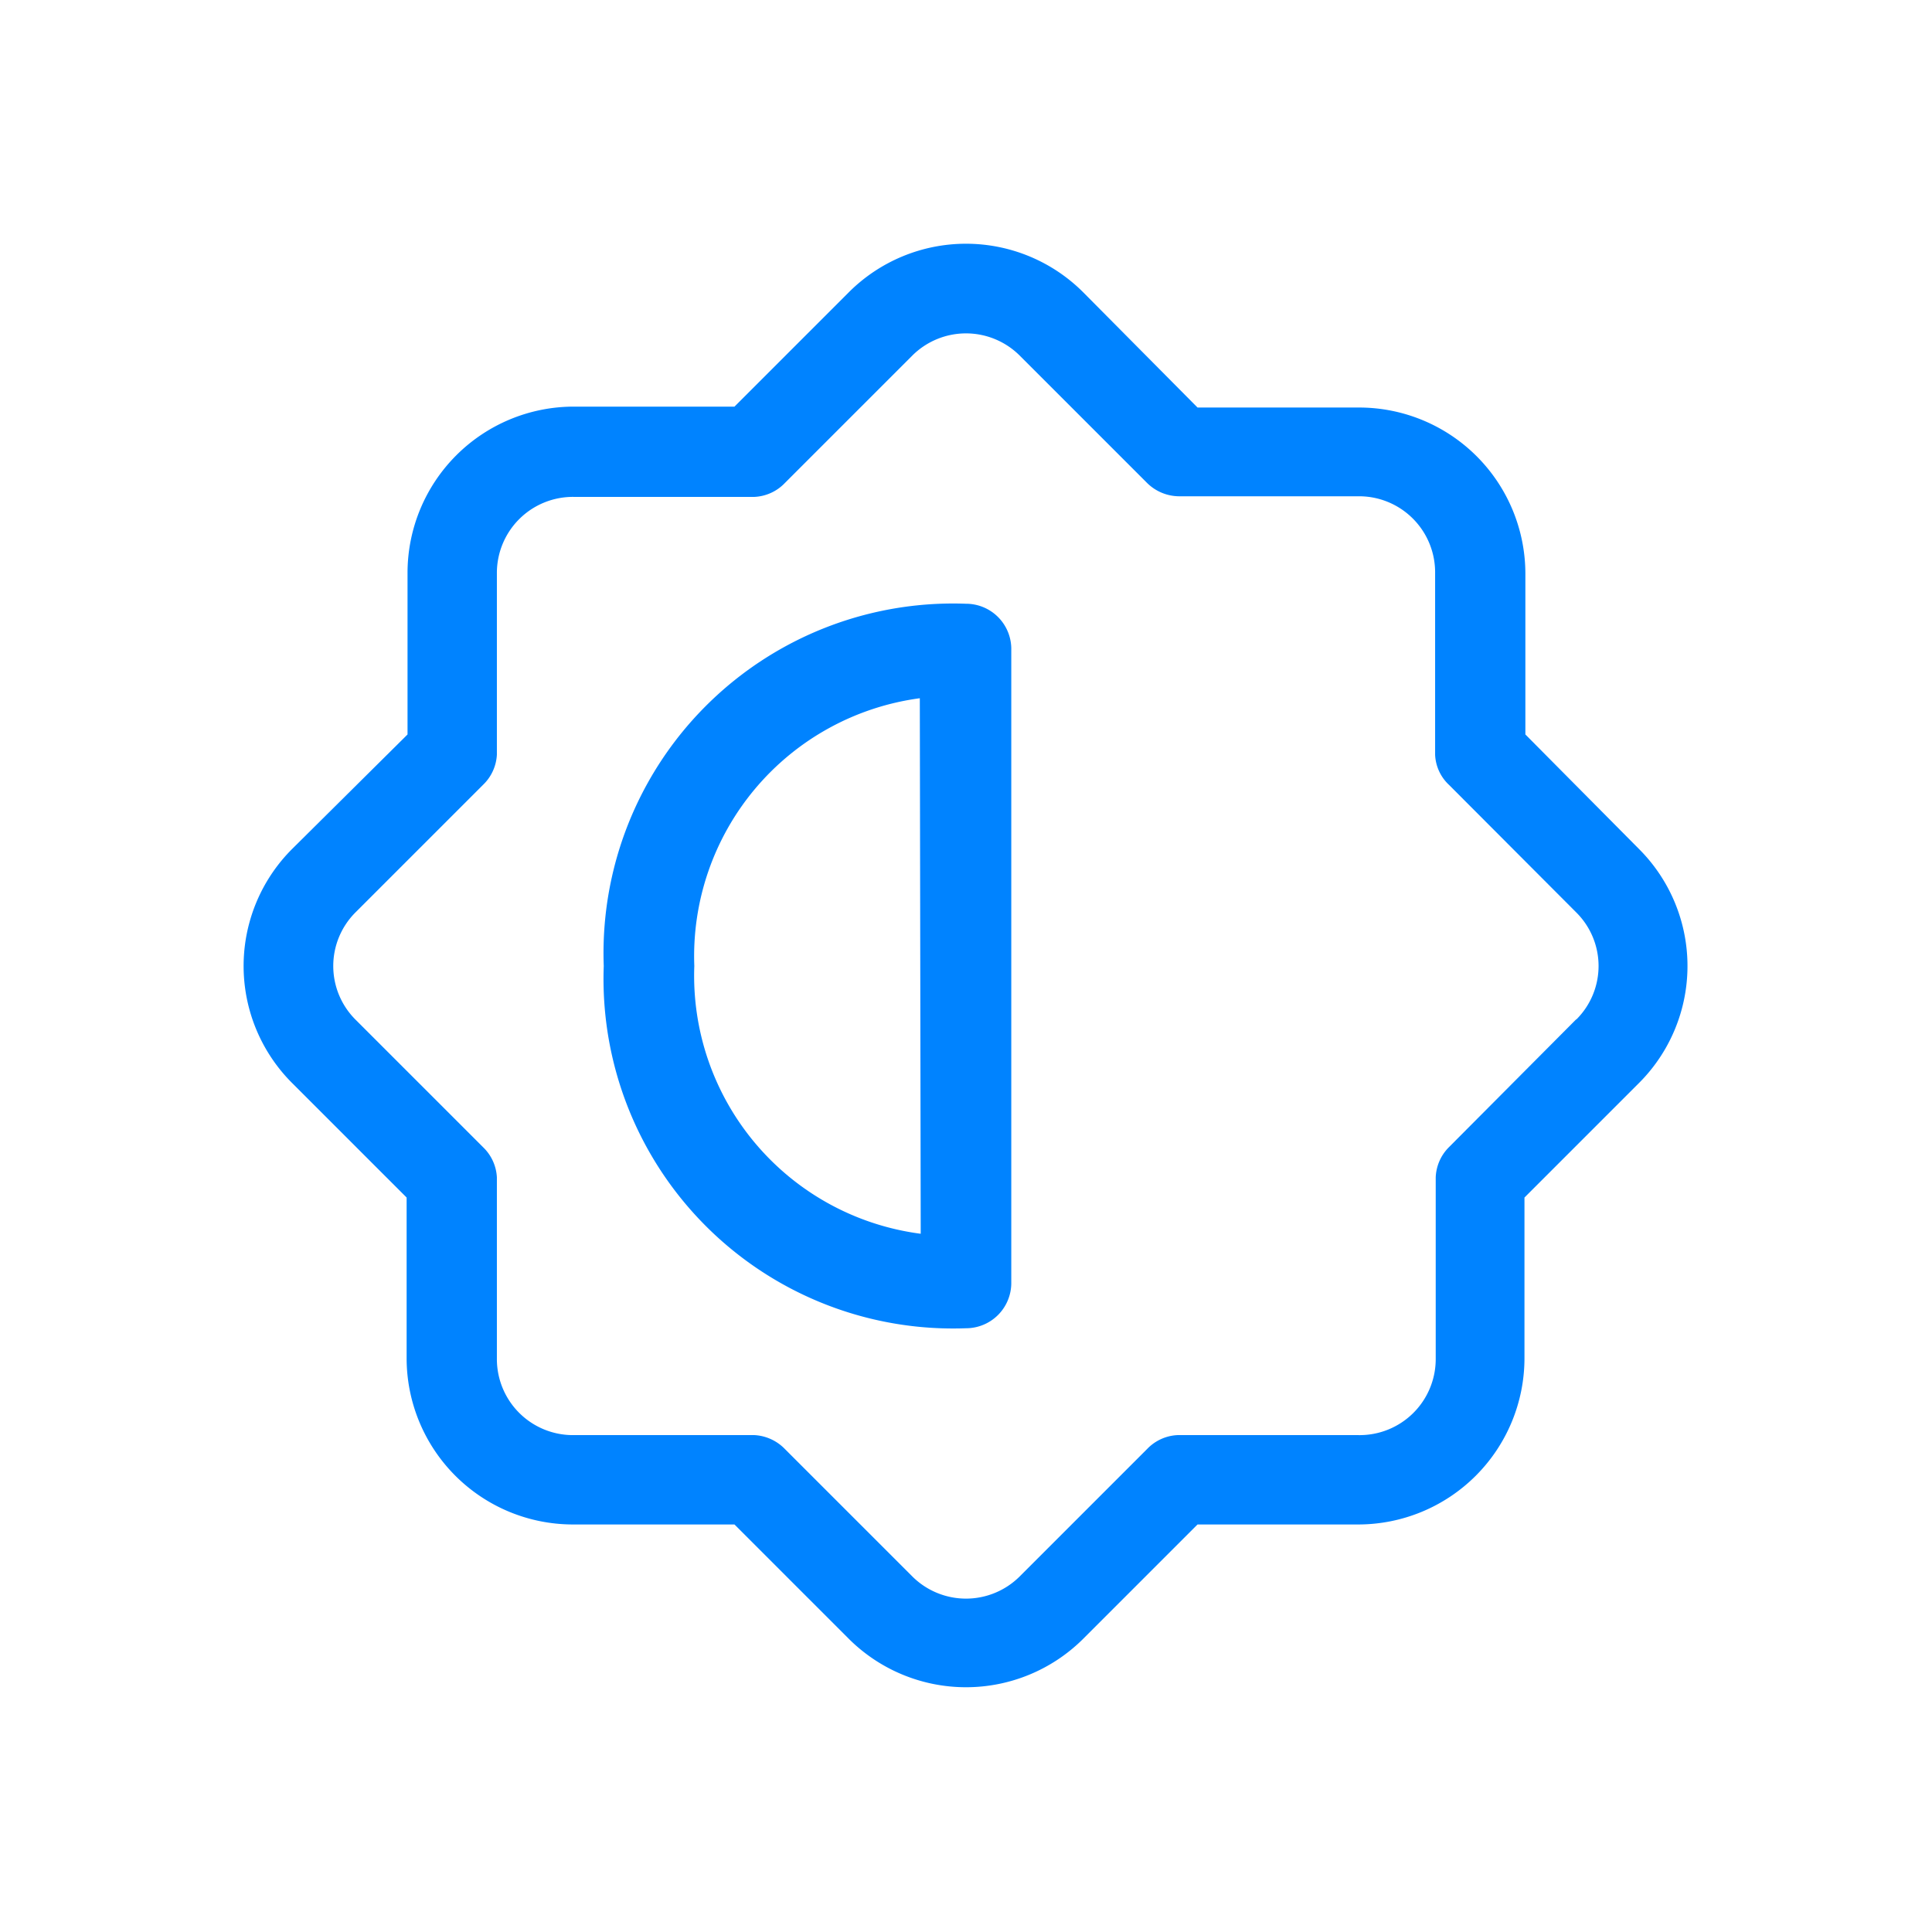 <svg xmlns="http://www.w3.org/2000/svg" viewBox="0 0 64 64"><defs><style>.cls-2{fill:#0083ff}</style></defs><g id="Layer_2" data-name="Layer 2"><g id="Layer_1-2" data-name="Layer 1"><g id="Dark_Mode" data-name="Dark Mode"><path fill="none" d="M0 0h64v64H0z"/><path class="cls-2" d="M32 20a11.58 11.58 0 0 0-12 12 11.58 11.58 0 0 0 12 12 1.5 1.5 0 0 0 1.5-1.5V21.53A1.5 1.5 0 0 0 32 20zm-1.5 20.87A8.62 8.62 0 0 1 23 32a8.62 8.62 0 0 1 7.47-8.87z"/><path class="cls-2" d="M50.53 24.33V19a5.51 5.51 0 0 0-5.5-5.5h-5.36l-3.79-3.82a5.49 5.49 0 0 0-7.76 0l-3.79 3.79H19a5.51 5.51 0 0 0-5.5 5.5v5.36l-3.82 3.79a5.48 5.48 0 0 0 0 7.76l3.79 3.79V45a5.51 5.51 0 0 0 5.5 5.5h5.36l3.79 3.79a5.5 5.5 0 0 0 7.76 0l3.79-3.79H45a5.51 5.51 0 0 0 5.5-5.5v-5.33l3.79-3.79a5.48 5.48 0 0 0 0-7.76zm1.68 9.44L48 38a1.49 1.49 0 0 0-.44 1v6A2.52 2.52 0 0 1 45 47.54h-6a1.49 1.49 0 0 0-1 .46l-4.23 4.23a2.52 2.52 0 0 1-3.54 0L26 48a1.52 1.52 0 0 0-1-.46h-6A2.52 2.52 0 0 1 16.46 45v-6a1.49 1.49 0 0 0-.46-1l-4.23-4.23a2.51 2.51 0 0 1 0-3.54L16 26a1.49 1.49 0 0 0 .46-1v-6A2.52 2.52 0 0 1 19 16.46h6a1.49 1.49 0 0 0 1-.46l4.23-4.23a2.52 2.52 0 0 1 3.54 0L38 16a1.52 1.52 0 0 0 1.06.44h6A2.52 2.52 0 0 1 47.54 19v6a1.45 1.45 0 0 0 .46 1l4.22 4.23a2.5 2.5 0 0 1 0 3.54z"/></g></g></g></svg>